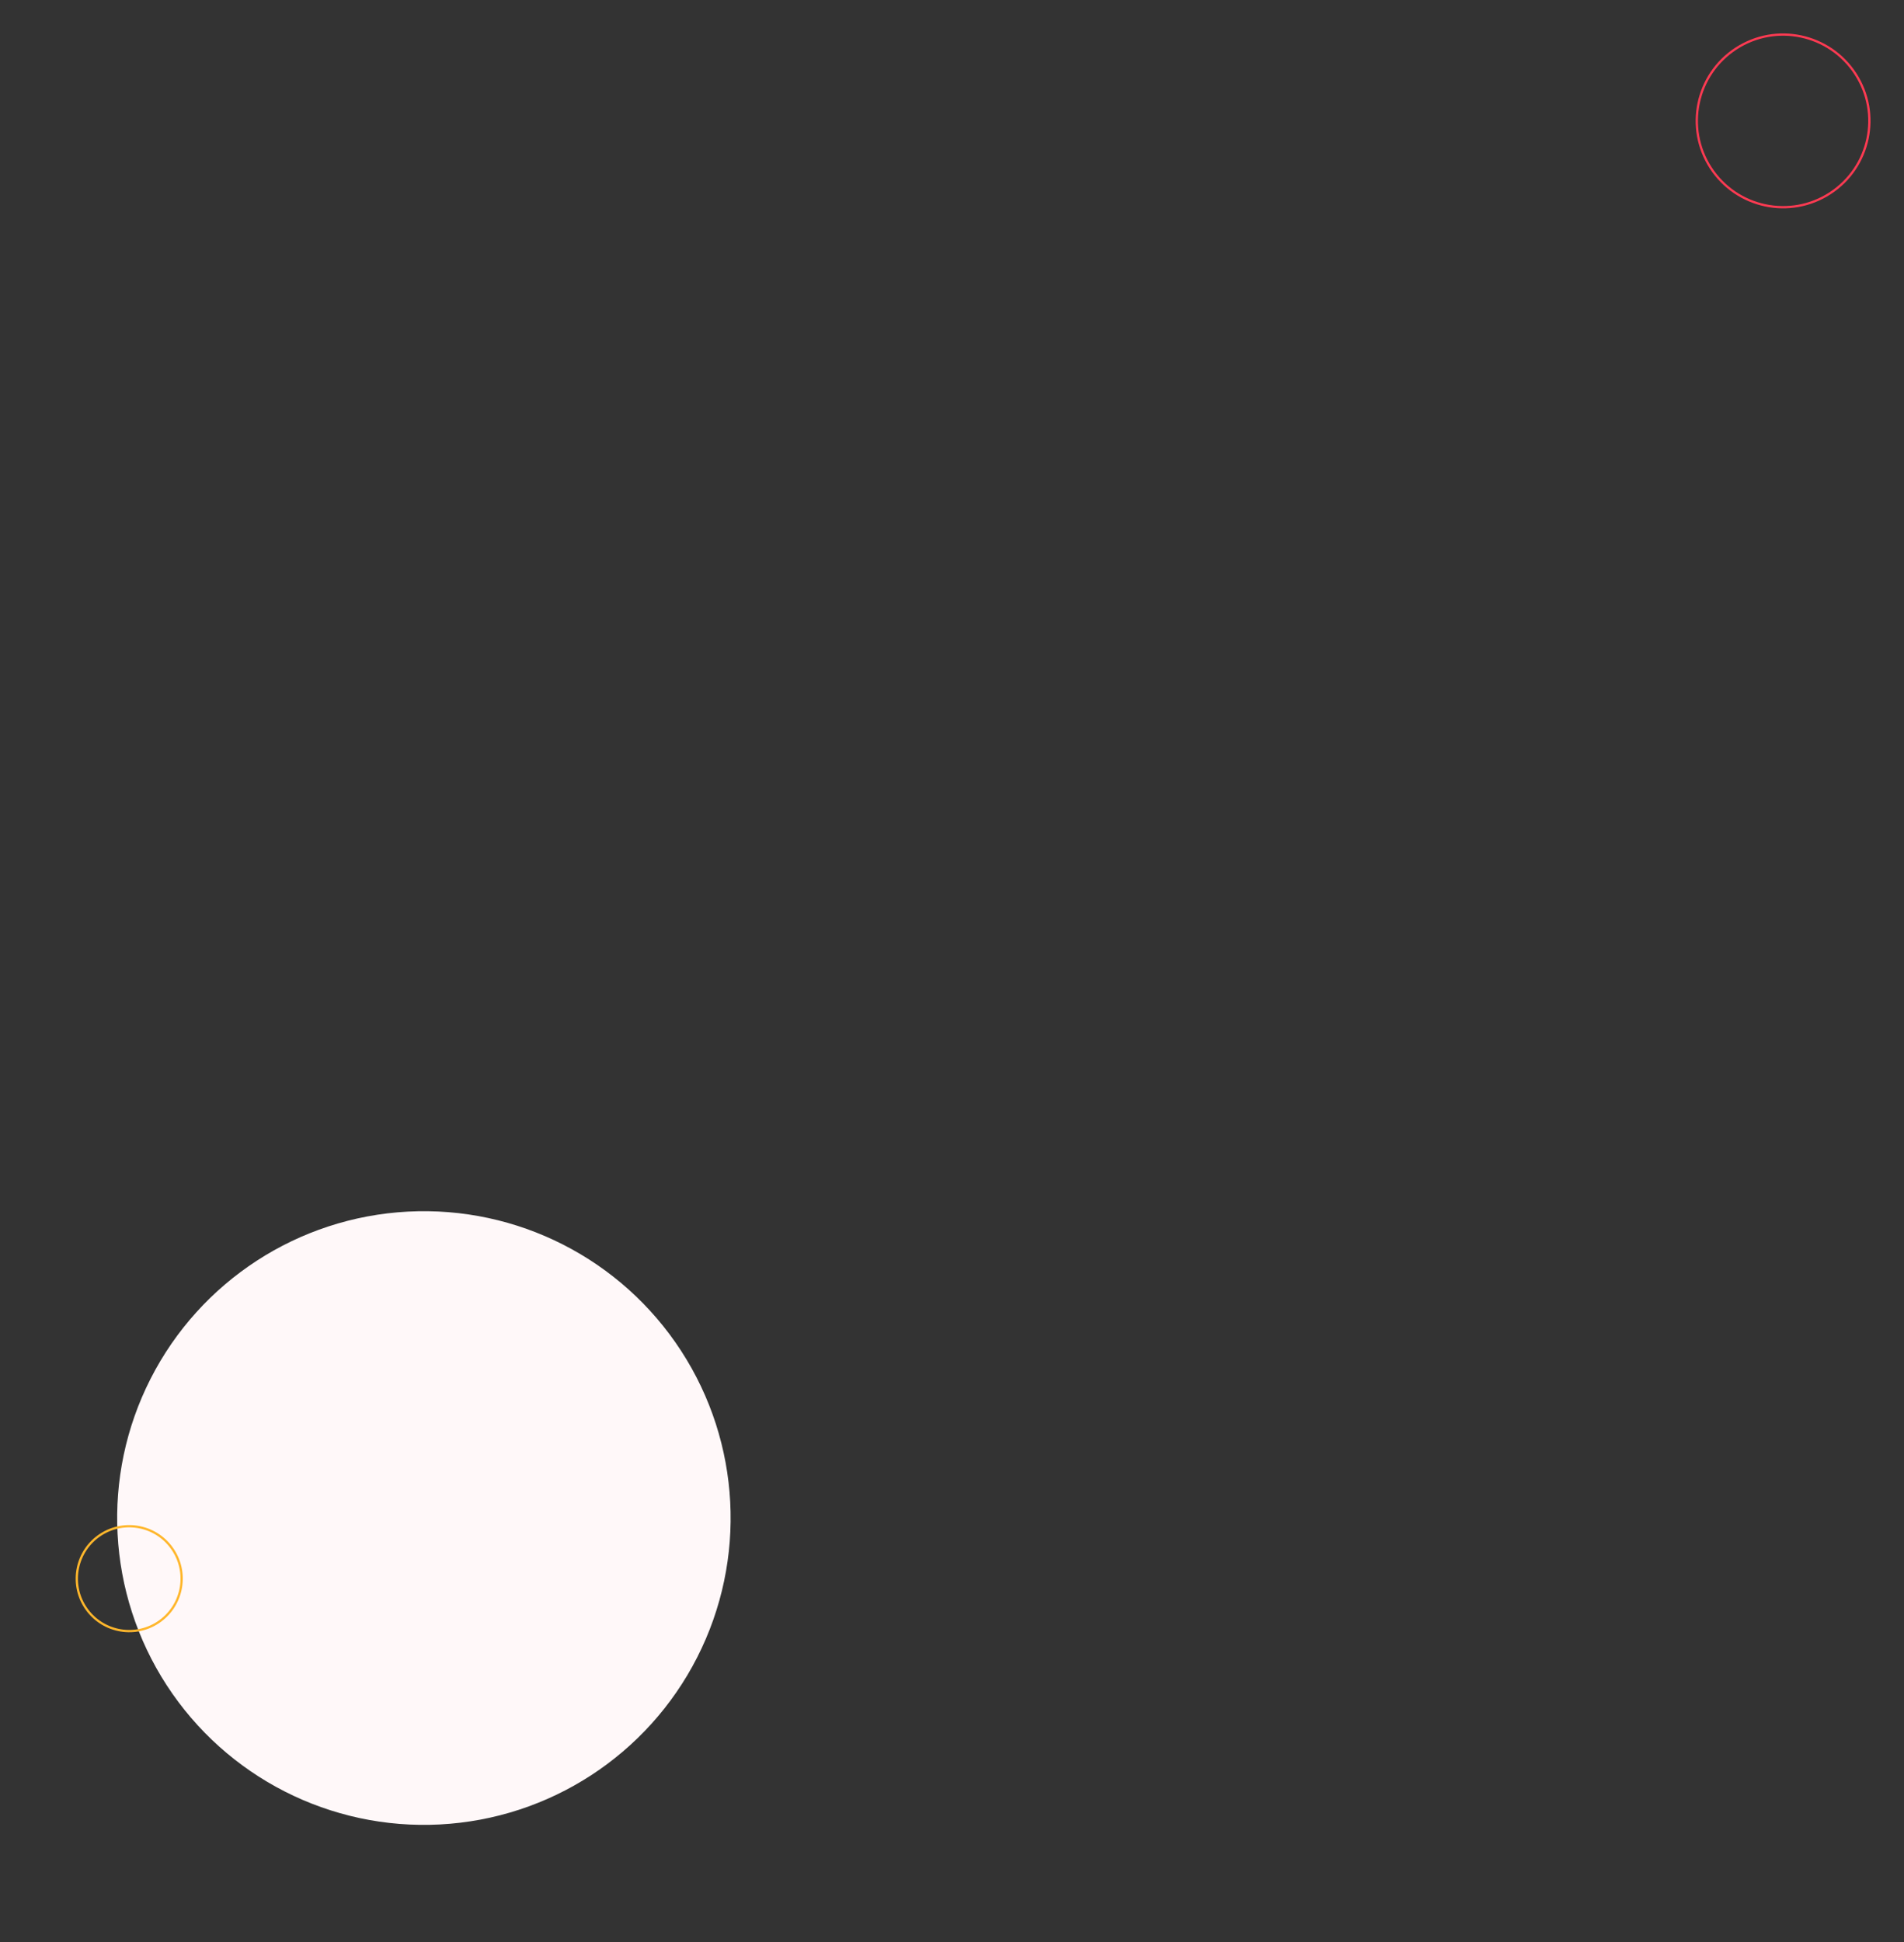 <svg xmlns="http://www.w3.org/2000/svg" width="843.944" height="860.611" viewBox="0 0 843.944 860.611"><rect x="0" y="0" width="843.944" height="860.611" fill="#333333" stroke="none"/><g transform="translate(-73.597 -295.498)"><circle cx="135.896" cy="135.896" r="135.896" transform="matrix(-0.839, 0.545, -0.545, -0.839, 449.569, 1008.08)" fill="#fff8f9"/><g transform="matrix(-0.839, 0.545, -0.545, -0.839, 163.708, 1001.96)" fill="none" stroke="#ffb72c" stroke-width="1"><circle cx="23.722" cy="23.722" r="23.722" stroke="none"/><circle cx="23.722" cy="23.722" r="23.222" fill="none"/></g><g transform="matrix(-0.839, 0.545, -0.545, -0.839, 917.541, 360.447)" fill="none" stroke="#ff3a52" stroke-width="1"><circle cx="38.722" cy="38.722" r="38.722" stroke="none"/><circle cx="38.722" cy="38.722" r="38.222" fill="none"/></g></g></svg>